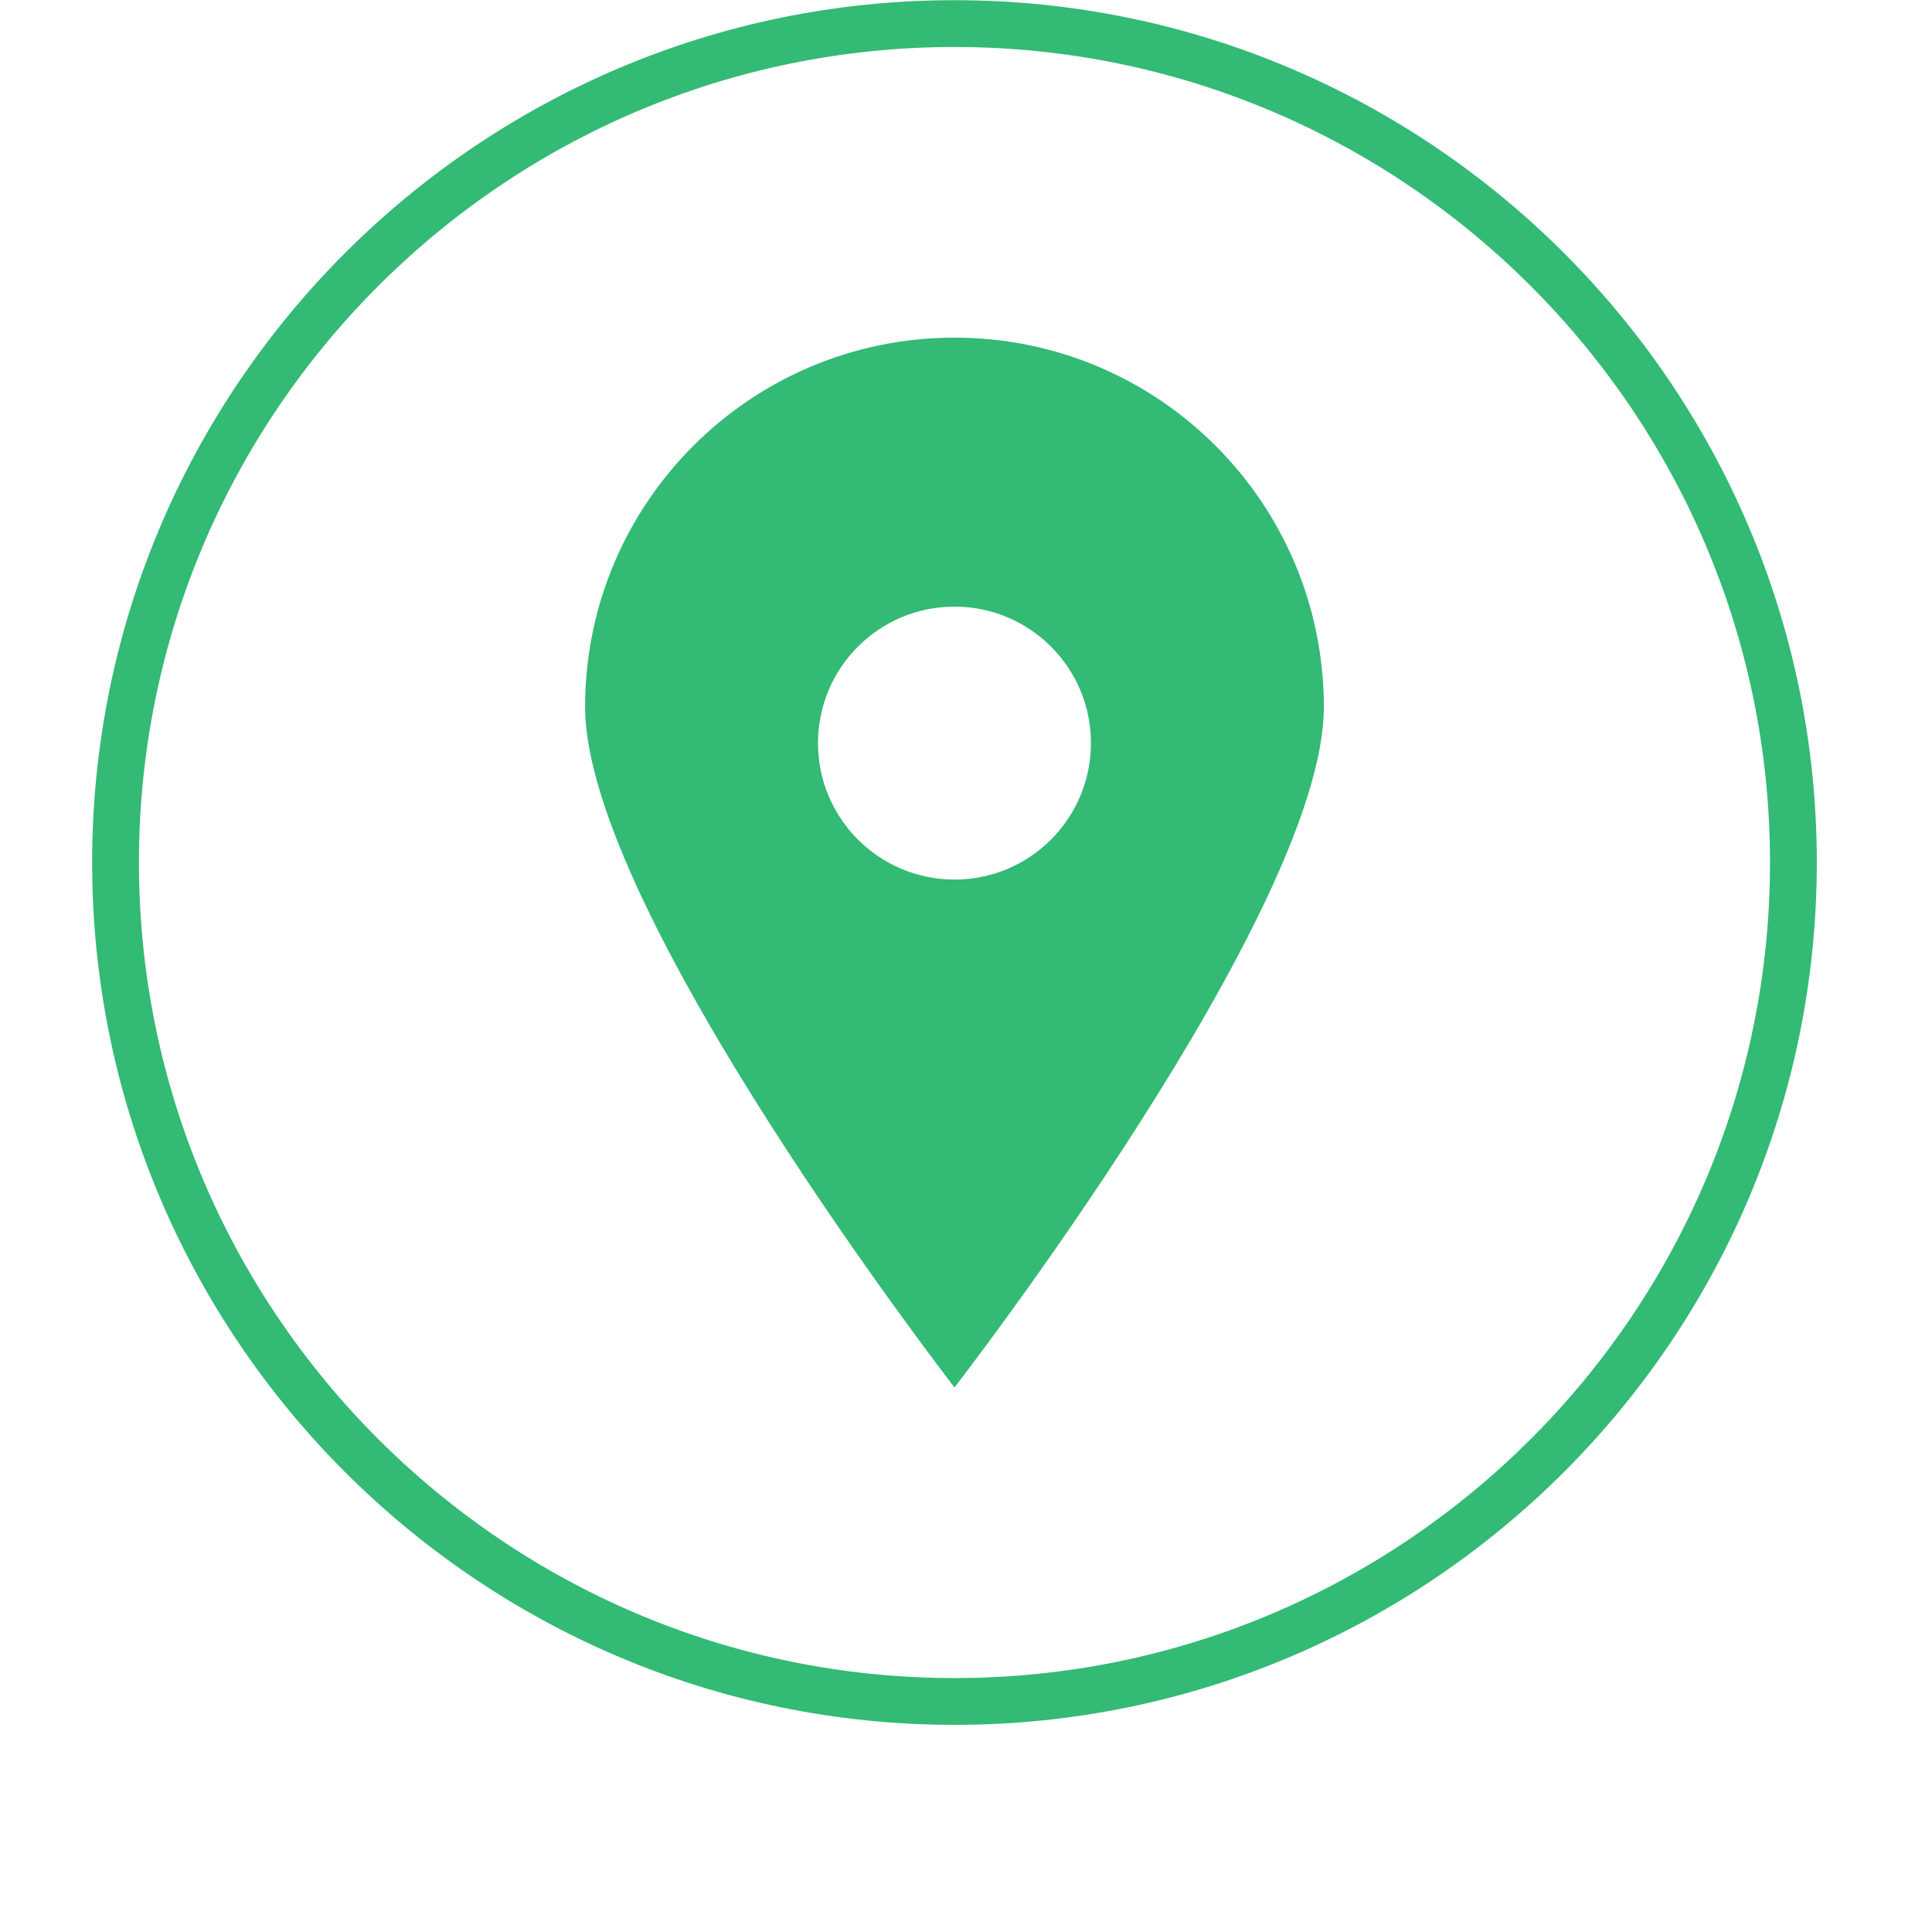 <?xml version="1.0" encoding="UTF-8"?>
<svg xmlns="http://www.w3.org/2000/svg" xmlns:xlink="http://www.w3.org/1999/xlink" width="100" zoomAndPan="magnify" viewBox="0 0 75.12 83.04" height="100" preserveAspectRatio="xMidYMid meet" version="1.2">
  <defs>
    <clipPath id="6beb6b38ef">
      <path d="M 0 0.008 L 74.133 0.008 L 74.133 74.137 L 0 74.137 Z M 0 0.008 "></path>
    </clipPath>
  </defs>
  <g id="d5a194bc3e">
    <g clip-rule="nonzero" clip-path="url(#6beb6b38ef)">
      <path style=" stroke:none;fill-rule:nonzero;fill:#33ba75;fill-opacity:1;" d="M 37.066 74.137 C 16.629 74.137 0 57.512 0 37.074 C 0 16.633 16.629 0.008 37.066 0.008 C 57.504 0.008 74.129 16.633 74.129 37.074 C 74.129 57.512 57.504 74.137 37.066 74.137 Z M 37.066 2.02 C 17.738 2.02 2.012 17.746 2.012 37.074 C 2.012 56.402 17.738 72.125 37.066 72.125 C 56.395 72.125 72.117 56.402 72.117 37.074 C 72.117 17.746 56.395 2.02 37.066 2.02 Z M 37.066 2.02 "></path>
    </g>
    <path style=" stroke:none;fill-rule:nonzero;fill:#33ba75;fill-opacity:1;" d="M 37.066 14.512 C 28.297 14.512 21.188 21.621 21.188 30.391 C 21.188 39.156 37.066 59.633 37.066 59.633 C 37.066 59.633 52.941 39.156 52.941 30.391 C 52.941 21.621 45.832 14.512 37.066 14.512 Z M 37.066 37.805 C 33.824 37.805 31.199 35.18 31.199 31.938 C 31.199 28.699 33.824 26.074 37.066 26.074 C 40.305 26.074 42.93 28.699 42.93 31.938 C 42.93 35.18 40.305 37.805 37.066 37.805 Z M 37.066 37.805 "></path>
  </g>
</svg>
